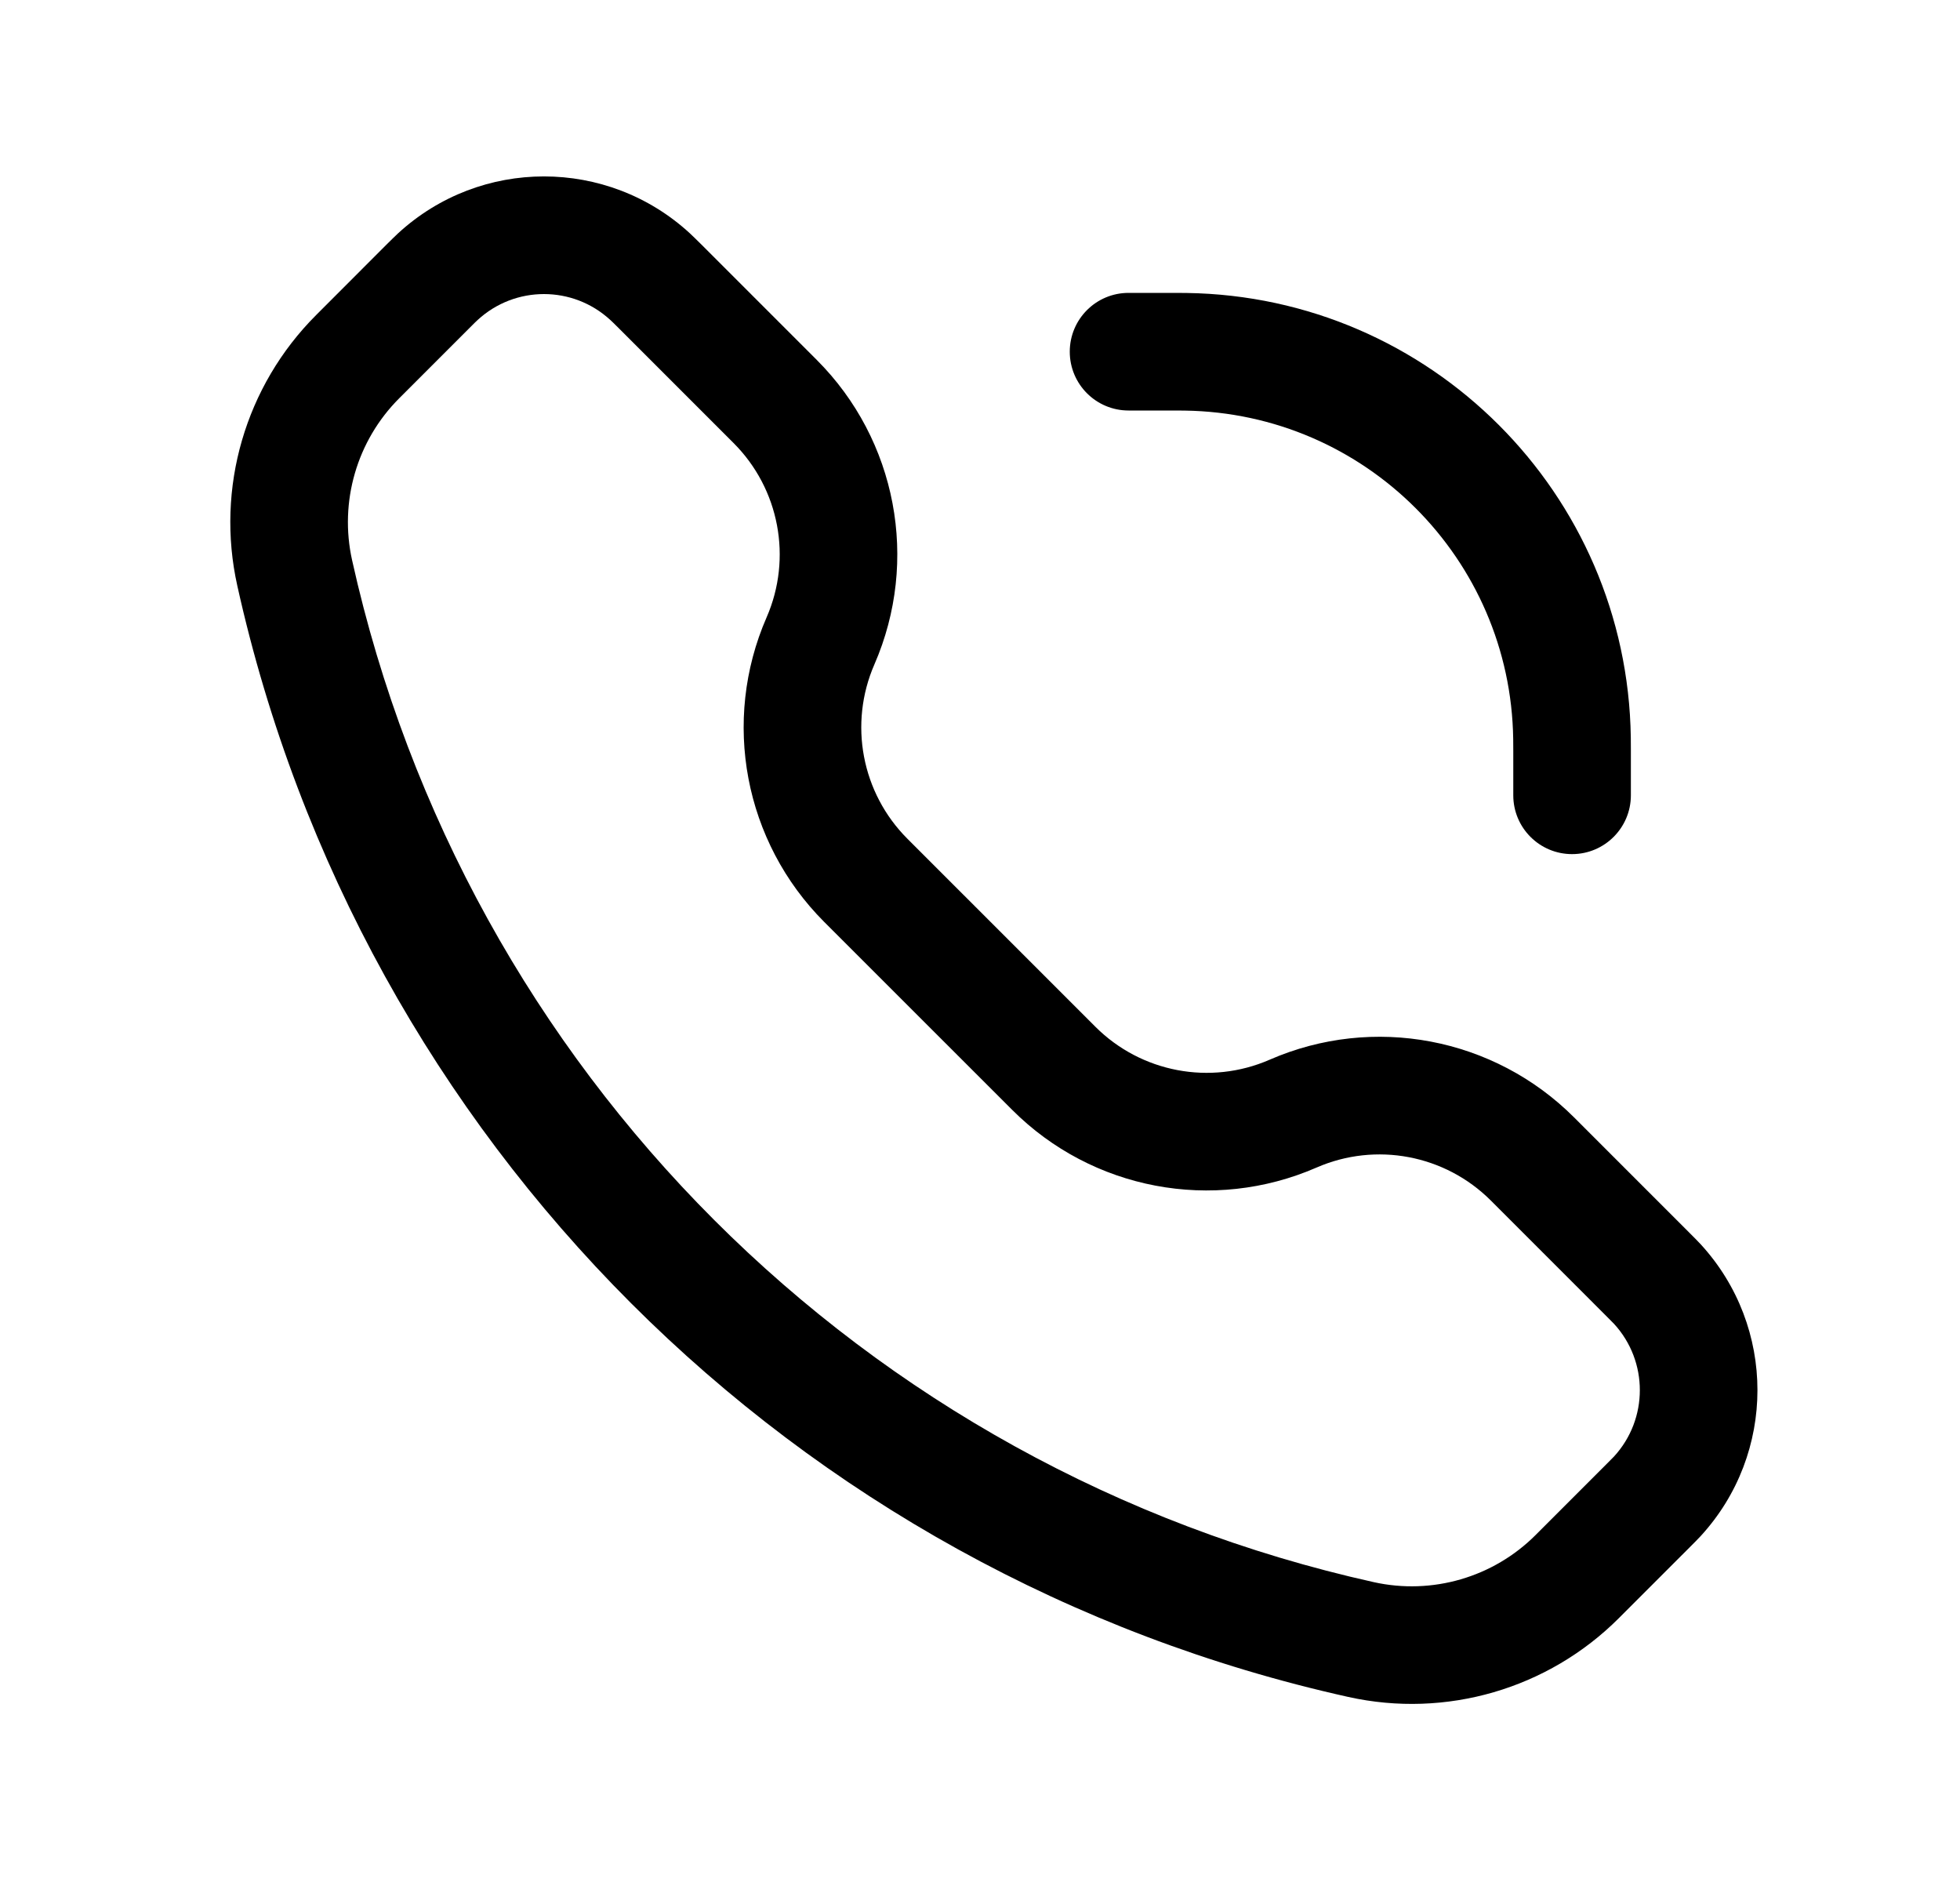 <svg width="25" height="24" viewBox="0 0 25 24" fill="none" xmlns="http://www.w3.org/2000/svg">
<path fill-rule="evenodd" clip-rule="evenodd" d="M8.799 2.975C7.747 2.008 6.13 2.008 5.078 2.975C5.035 3.015 4.989 3.061 4.929 3.12L4.032 4.018C3.129 4.921 2.749 6.223 3.027 7.47C4.598 14.544 10.123 20.068 17.197 21.64C18.444 21.917 19.746 21.538 20.649 20.635L21.546 19.738C21.606 19.678 21.652 19.632 21.692 19.589C22.658 18.537 22.658 16.919 21.692 15.867C21.652 15.824 21.606 15.778 21.546 15.718L20.077 14.249C19.057 13.229 17.516 12.937 16.194 13.514C15.437 13.844 14.555 13.677 13.971 13.093L11.574 10.696C10.99 10.112 10.823 9.23 11.153 8.473C11.729 7.15 11.438 5.61 10.418 4.59L8.948 3.12C8.888 3.061 8.842 3.015 8.799 2.975ZM6.093 4.08C6.571 3.64 7.306 3.64 7.784 4.08C7.801 4.095 7.823 4.116 7.899 4.192L9.357 5.65C9.941 6.234 10.108 7.116 9.778 7.873C9.201 9.196 9.493 10.736 10.513 11.757L12.91 14.153C13.93 15.174 15.471 15.465 16.793 14.889C17.55 14.559 18.432 14.726 19.016 15.31L20.474 16.768C20.55 16.844 20.572 16.866 20.587 16.882C21.026 17.36 21.026 18.096 20.587 18.574C20.572 18.59 20.55 18.612 20.474 18.688L19.588 19.574C19.048 20.115 18.268 20.342 17.522 20.176C11.017 18.73 5.936 13.65 4.491 7.144C4.325 6.398 4.552 5.619 5.092 5.079L5.979 4.192C6.055 4.116 6.076 4.095 6.093 4.08Z" fill="black"/>
<path d="M14.991 5.235C15.056 5.235 15.087 5.235 15.112 5.236C17.412 5.269 19.268 7.125 19.301 9.424C19.301 9.454 19.302 9.489 19.302 9.576V10.142C19.302 10.556 19.637 10.892 20.052 10.892C20.466 10.892 20.802 10.556 20.802 10.142V9.569C20.802 9.491 20.802 9.444 20.801 9.403C20.756 6.292 18.245 3.78 15.134 3.736C15.092 3.735 15.045 3.735 14.967 3.735H14.395C13.98 3.735 13.645 4.071 13.645 4.485C13.645 4.899 13.98 5.235 14.395 5.235H14.96C14.971 5.235 14.981 5.235 14.991 5.235Z" fill="black"/>
</svg>
